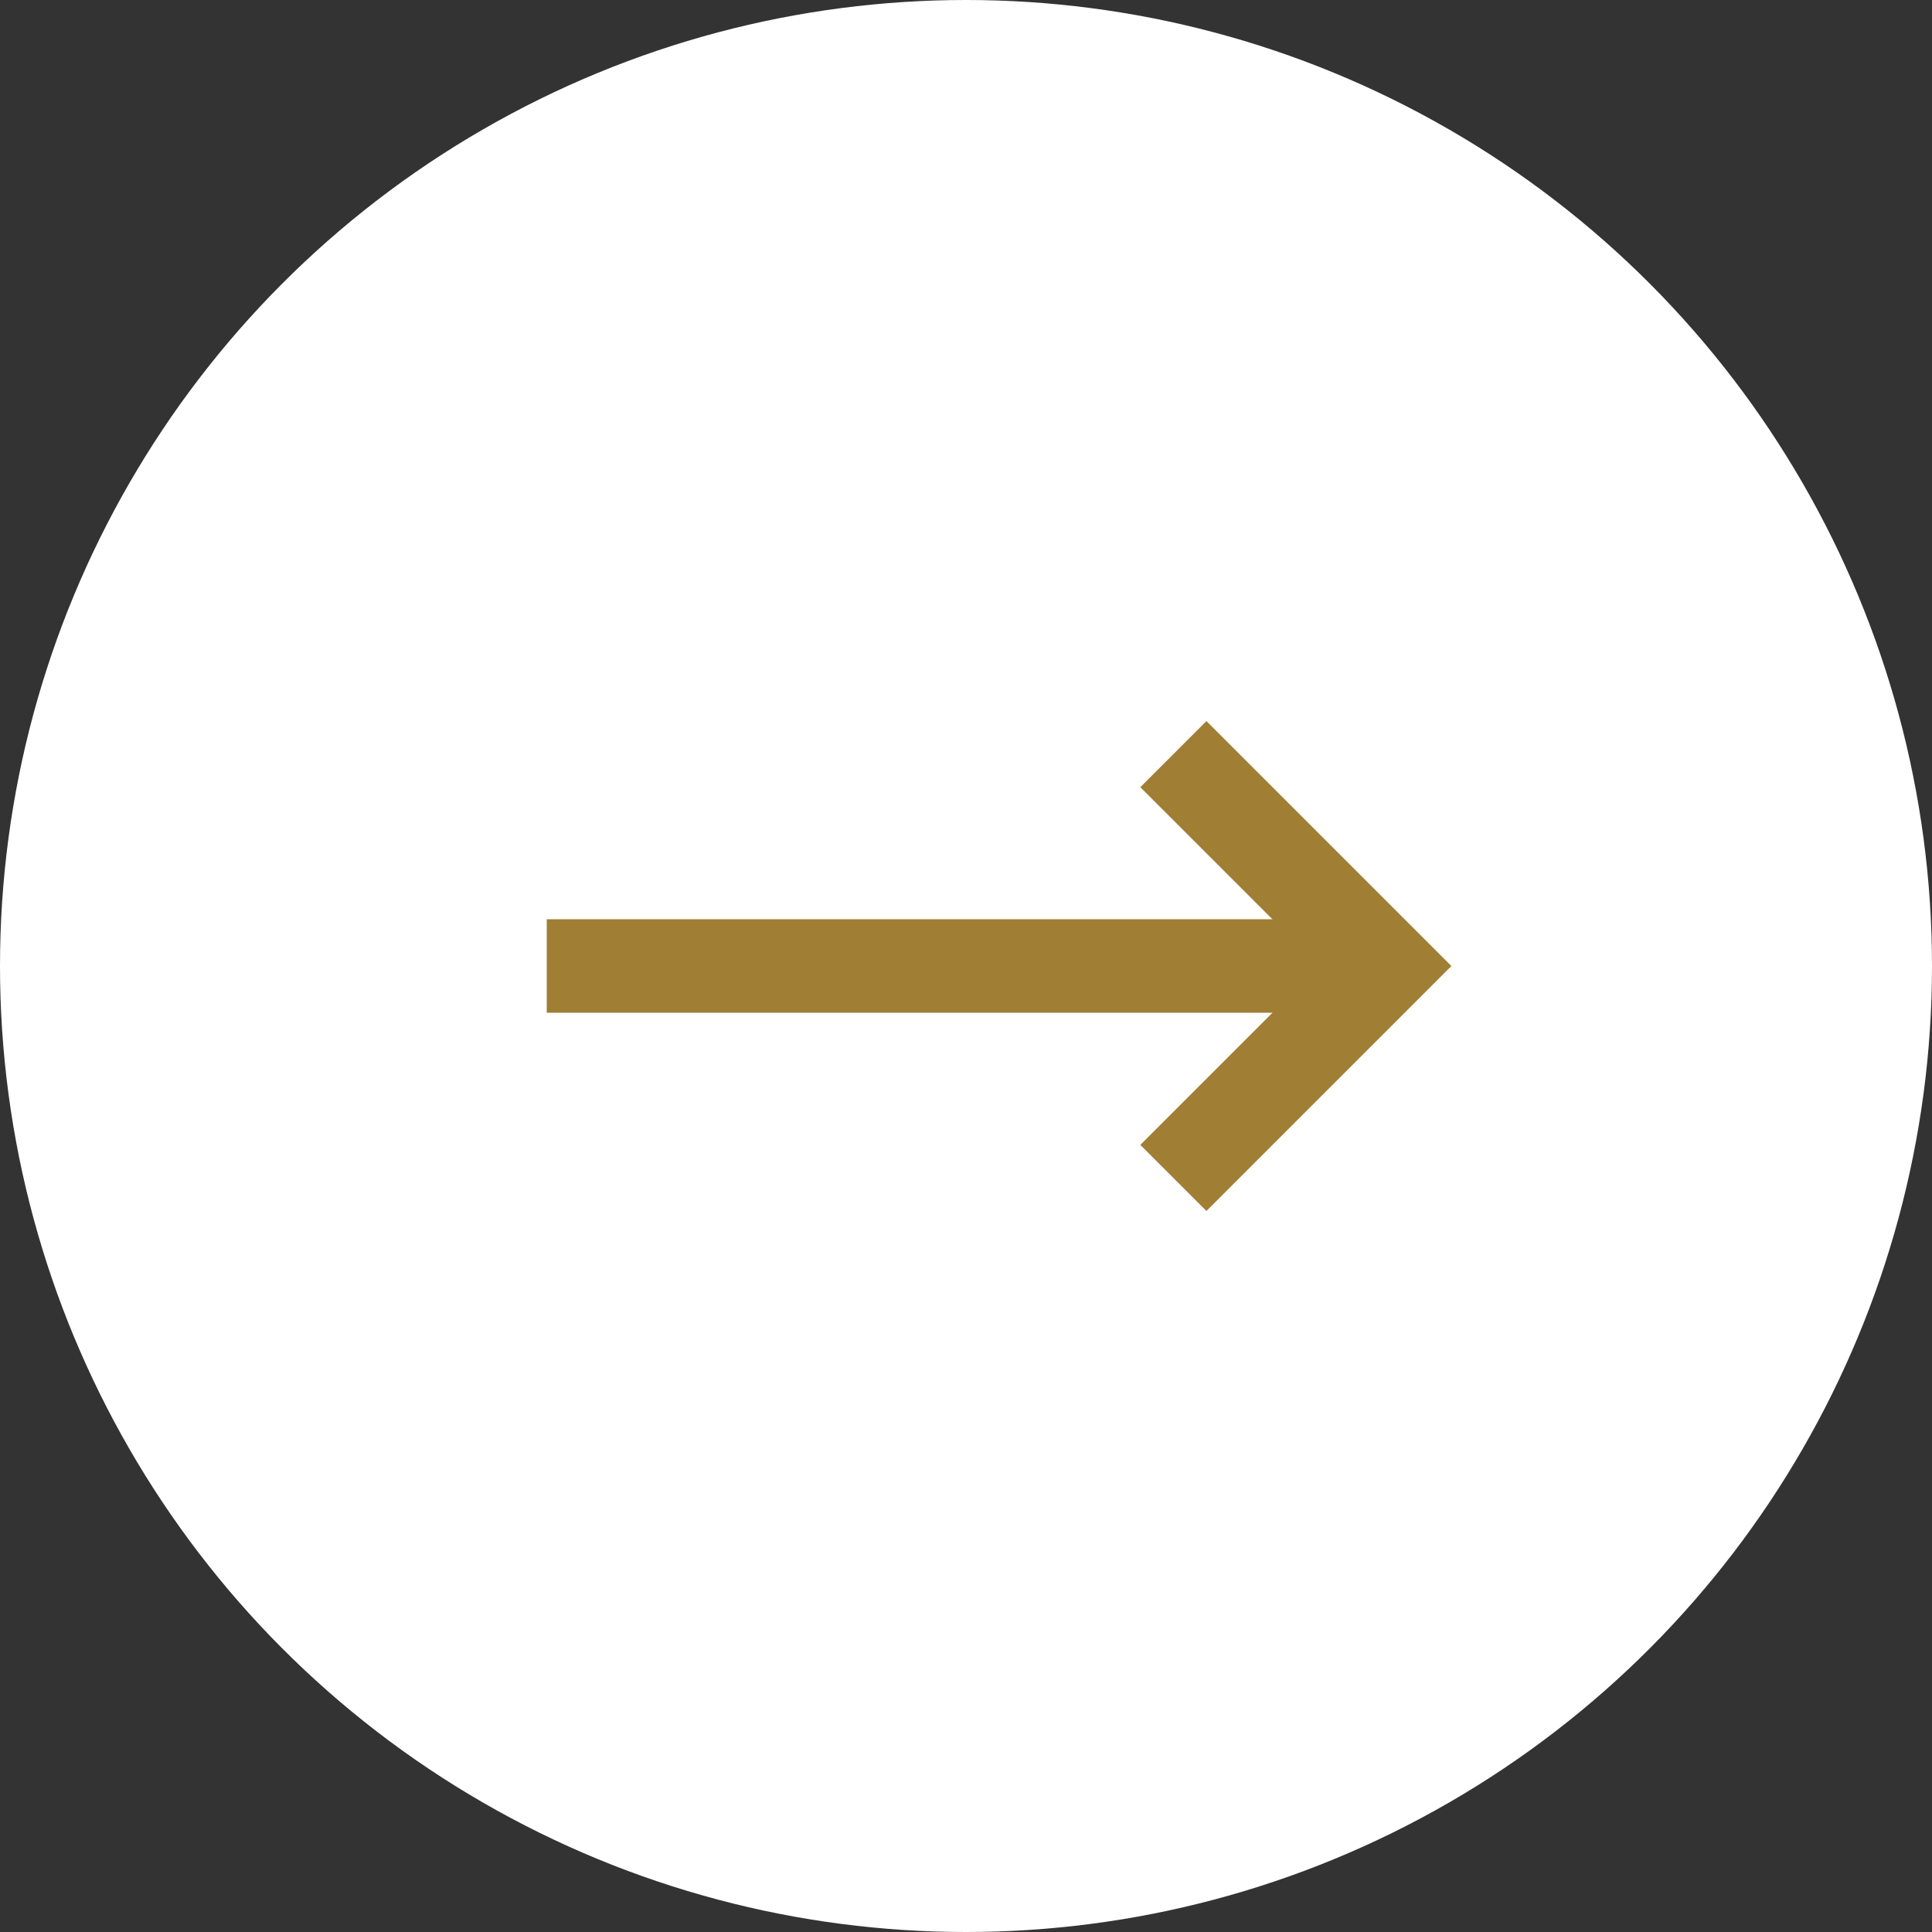 <svg xmlns="http://www.w3.org/2000/svg" width="62" height="62" viewBox="0 0 62 62"><rect x="0" y="0" width="62" height="62" fill="#333333" stroke="none"/><g id="Gruppe_3" data-name="Gruppe 3" transform="translate(-472 -4054)"><circle id="Ellipse_1" data-name="Ellipse 1" cx="31" cy="31" r="31" transform="translate(472 4054)" fill="#fff"></circle><g id="Gruppe_2" data-name="Gruppe 2" transform="translate(-0.954 -0.5)"><line id="Linie_1" data-name="Linie 1" x2="25" transform="translate(490.5 4085.5)" fill="none" stroke="#a07e33" stroke-width="3"></line><path id="Pfad_1" data-name="Pfad 1" d="M573.209,4003.64l6.8-6.8,6.8,6.8" transform="translate(4514.249 3505.492) rotate(90)" fill="none" stroke="#a07e33" stroke-width="3"></path></g></g></svg>